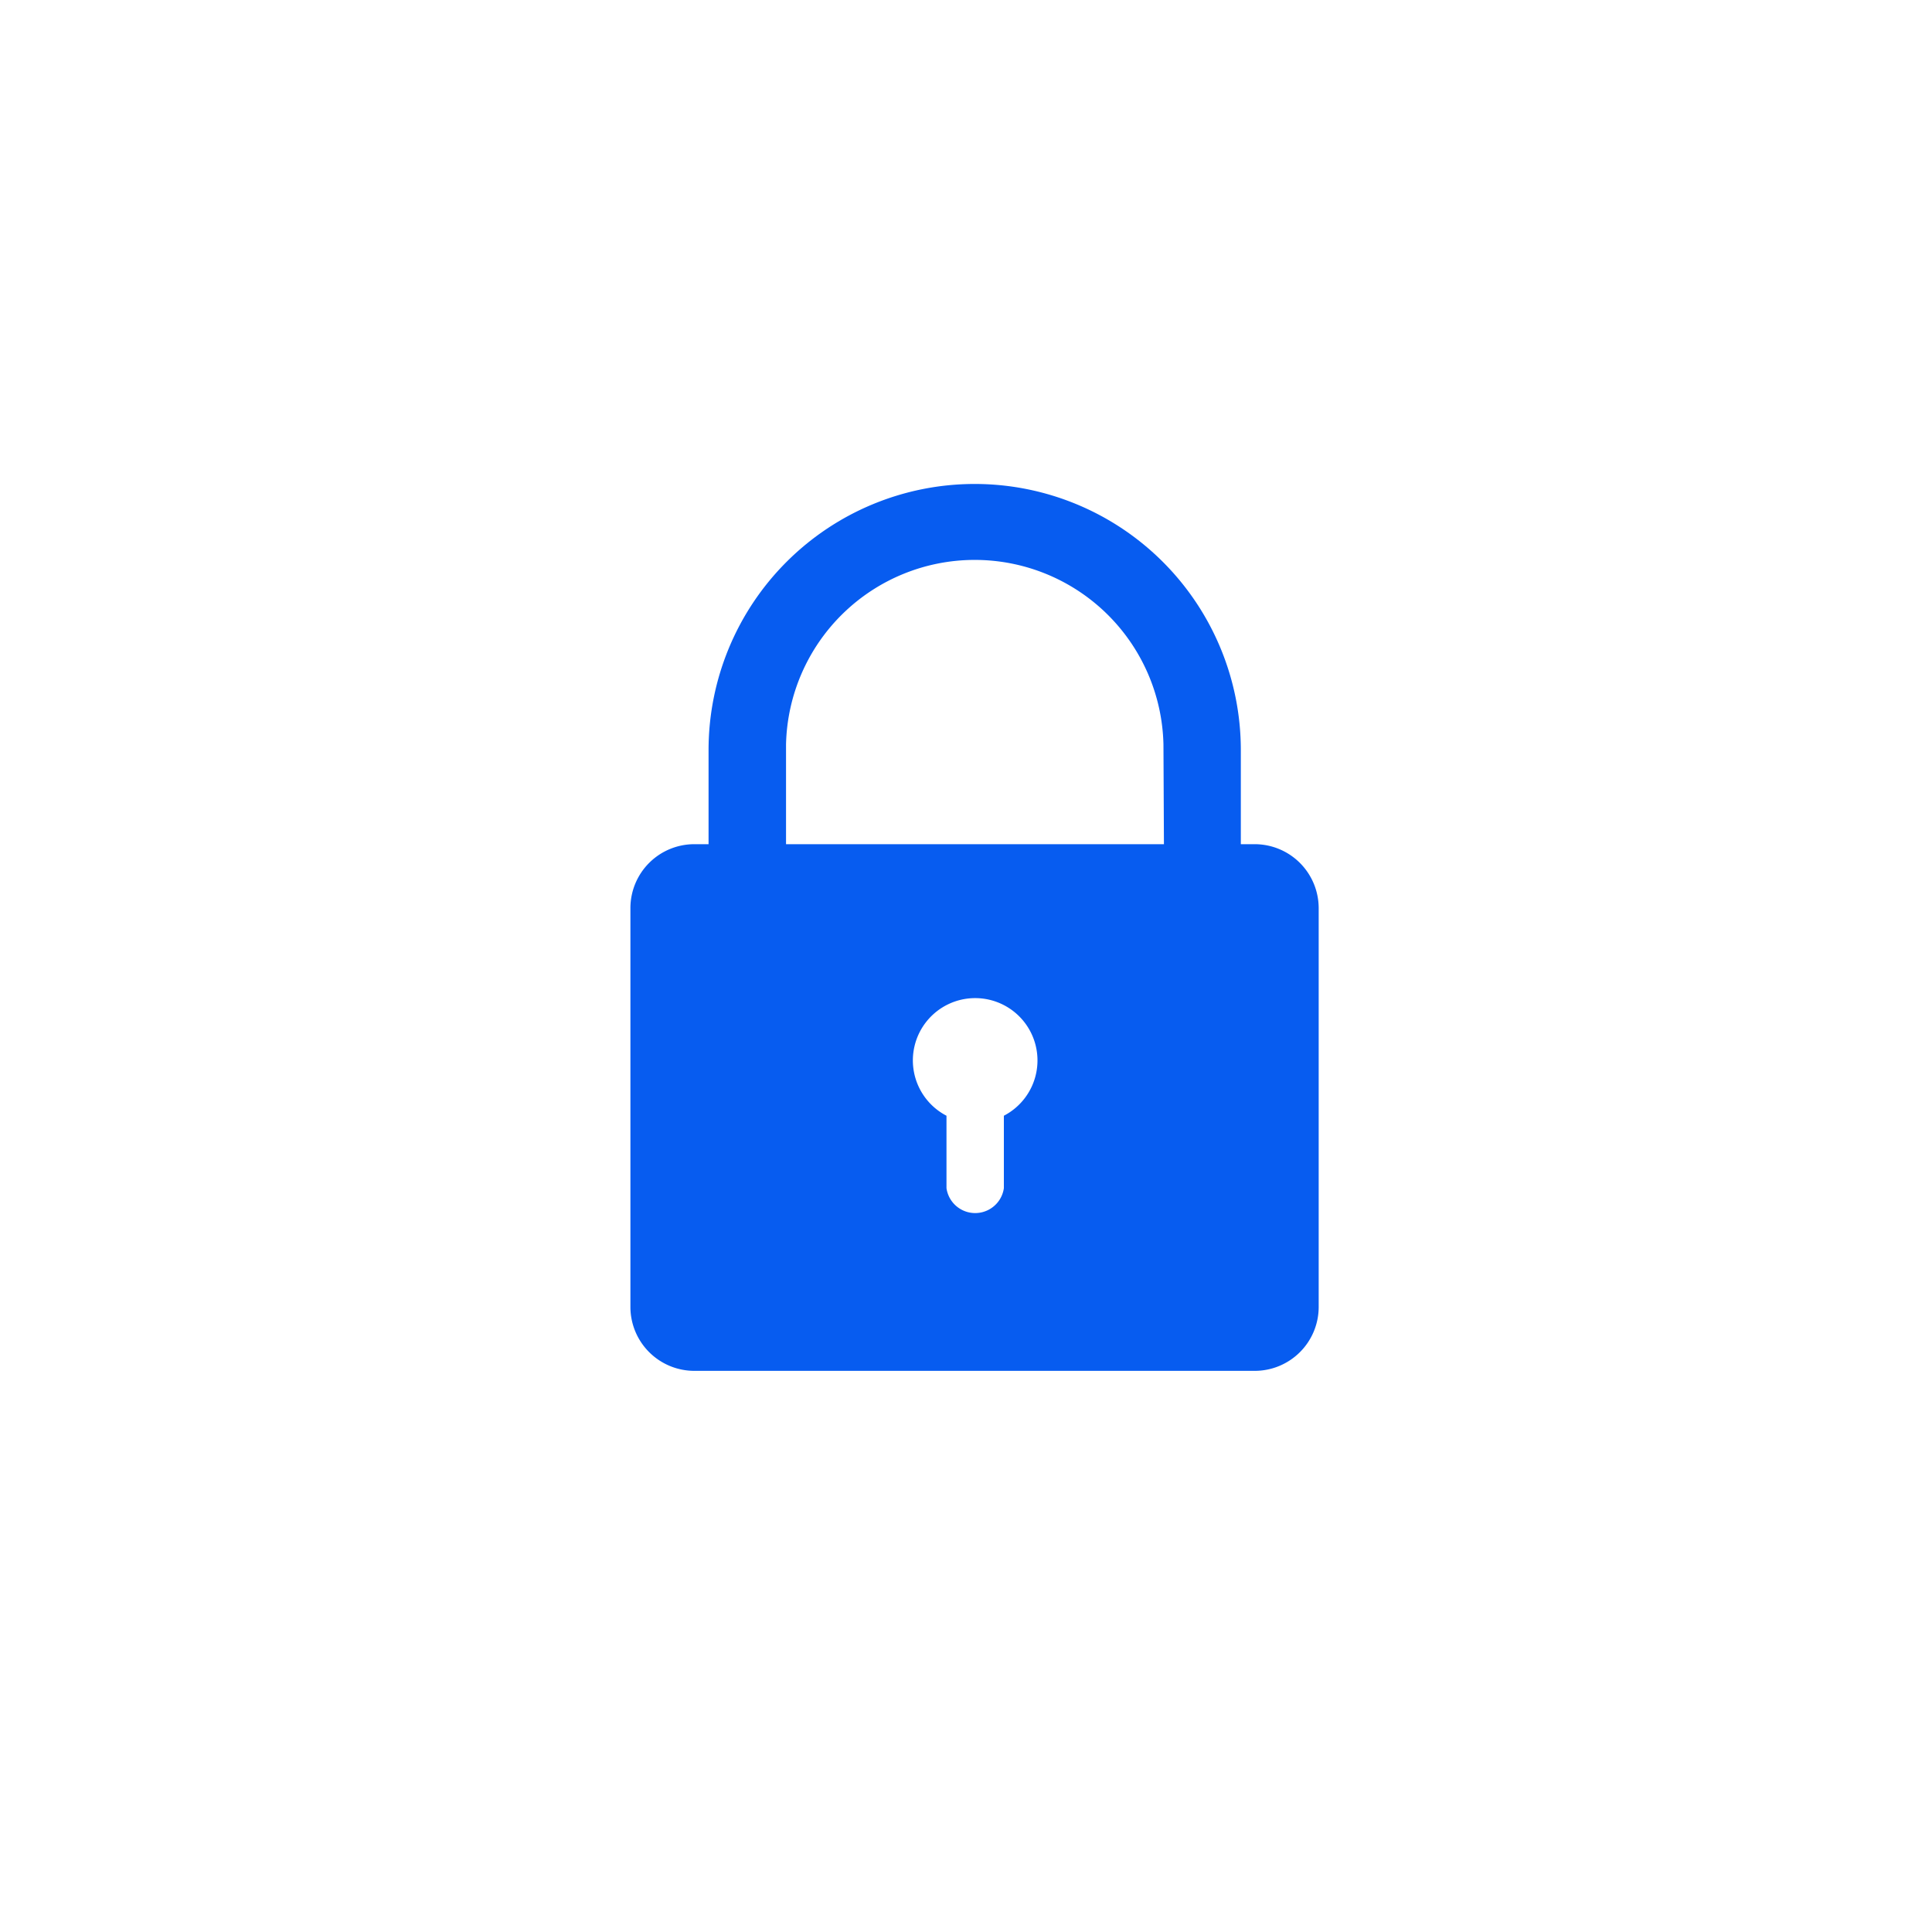 <svg xmlns="http://www.w3.org/2000/svg" id="Layer_1" data-name="Layer 1" viewBox="0 0 200 200"><defs><style>.cls-1{fill:#075cf0;}</style></defs><path class="cls-1" d="M129.92,87.39h-1.47V77.65a27.55,27.55,0,0,0-55.1,0v9.74H71.88A6.62,6.62,0,0,0,65.26,94v41.29a6.62,6.62,0,0,0,6.62,6.62h58a6.62,6.62,0,0,0,6.63-6.62V94A6.63,6.63,0,0,0,129.92,87.39Zm-26,28.11V123a3,3,0,0,1-5.94,0V115.5a6.45,6.45,0,1,1,5.94,0Zm16.57-28.11H81.37V77.06a19.54,19.54,0,0,1,39.07,0Z"></path></svg>